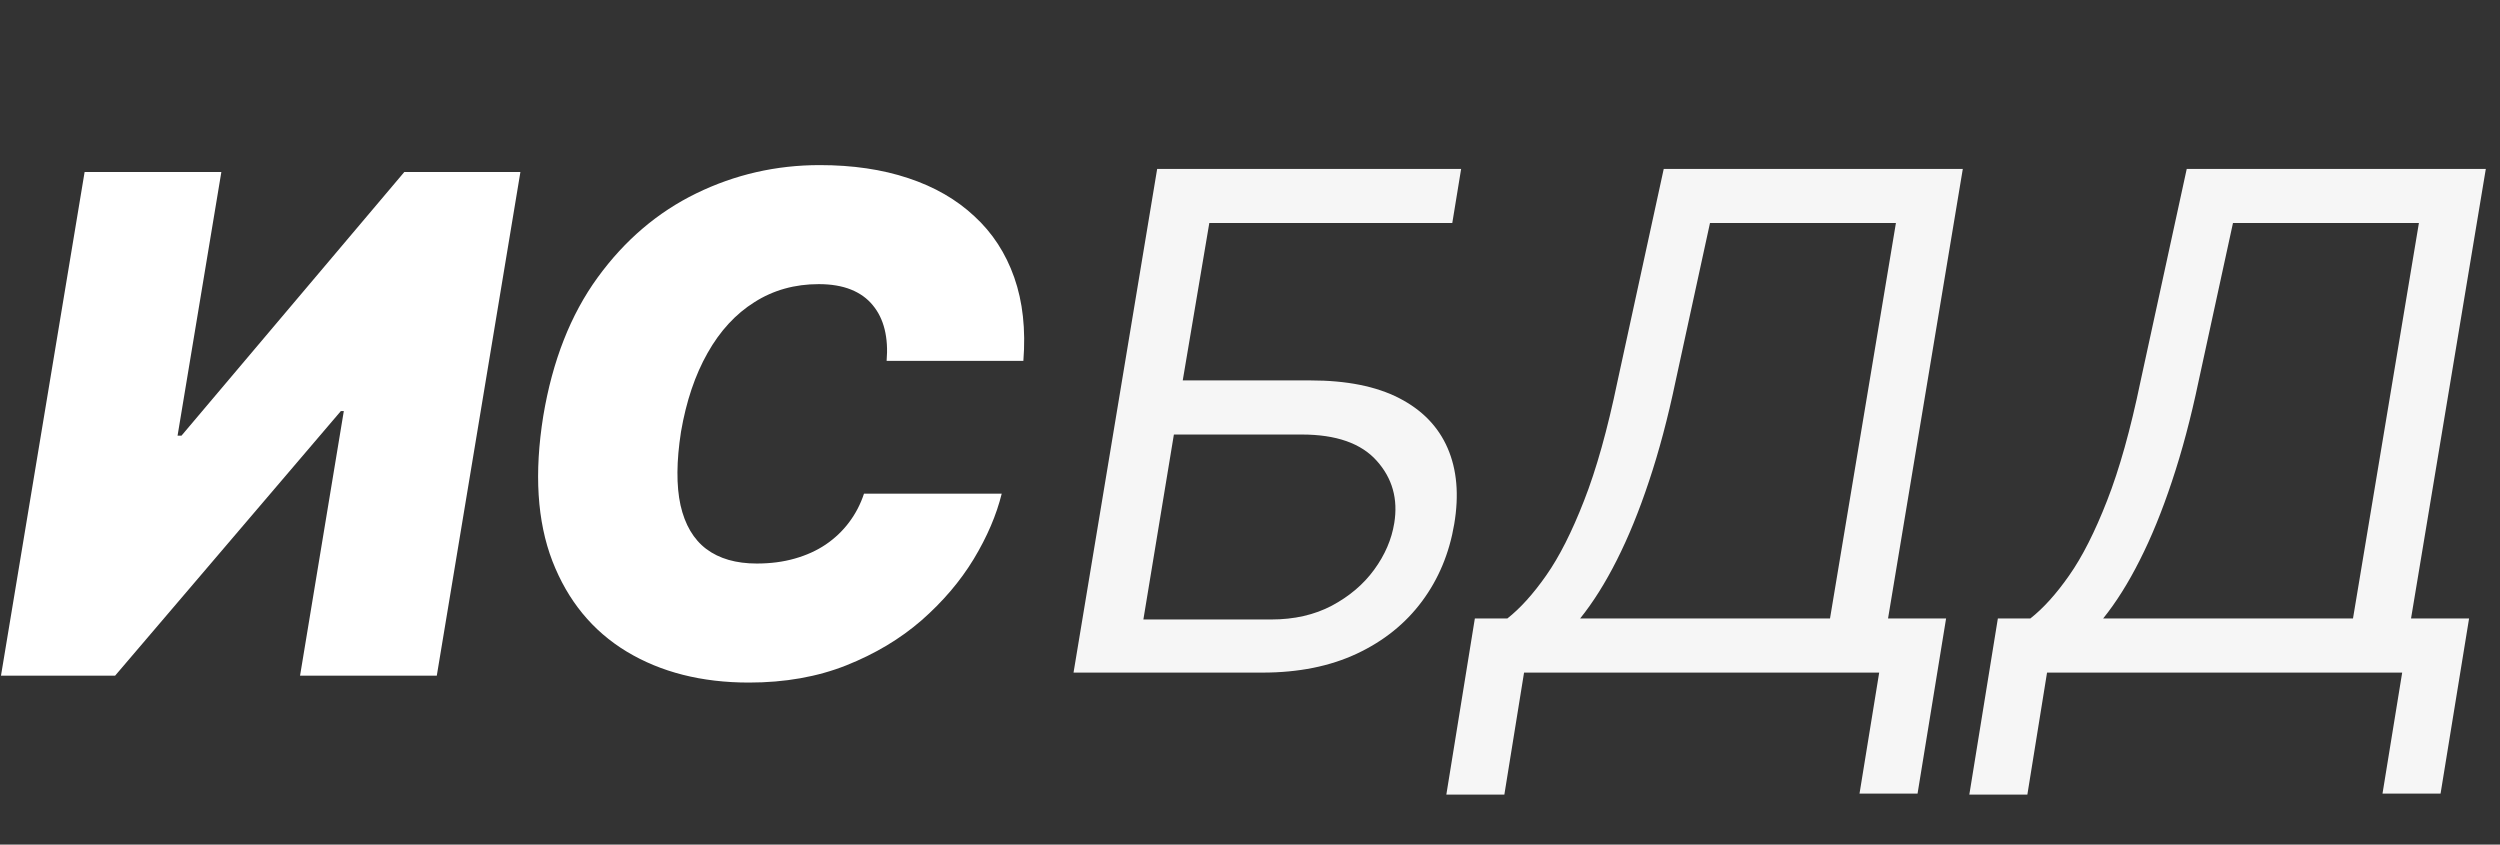 <?xml version="1.0" encoding="UTF-8"?> <svg xmlns="http://www.w3.org/2000/svg" width="148" height="50" viewBox="0 0 148 50" fill="none"><rect x="0" y="0" width="148" height="50" fill="#333333" stroke="none"/><path d="M63.553 39.818L68.504 10H86.499L85.975 13.203H71.591L70.018 22.521H77.588C79.725 22.521 81.472 22.871 82.831 23.57C84.189 24.268 85.145 25.254 85.698 26.525C86.251 27.797 86.382 29.296 86.091 31.024C85.8 32.752 85.165 34.276 84.184 35.596C83.204 36.916 81.918 37.95 80.326 38.697C78.734 39.444 76.871 39.818 74.736 39.818H63.553ZM67.688 36.673H75.26C76.618 36.673 77.811 36.401 78.841 35.858C79.879 35.305 80.715 34.596 81.346 33.732C81.986 32.859 82.383 31.937 82.54 30.966C82.772 29.539 82.427 28.311 81.505 27.282C80.584 26.244 79.103 25.724 77.064 25.724H69.494L67.688 36.673ZM85.623 47.04L87.311 36.615H89.234C89.999 36.013 90.766 35.164 91.534 34.067C92.311 32.961 93.058 31.485 93.775 29.641C94.504 27.787 95.163 25.433 95.755 22.58L98.493 10H116.198L111.772 36.615H115.208L113.519 46.982H110.083L111.248 39.818H90.224L89.058 47.04H85.623ZM93.543 36.615H108.336L112.238 13.203H101.231L99.192 22.58C98.736 24.754 98.212 26.724 97.62 28.491C97.037 30.248 96.401 31.805 95.713 33.164C95.032 34.514 94.309 35.664 93.543 36.615ZM116.584 47.04L118.273 36.615H120.195C120.962 36.013 121.729 35.164 122.495 34.067C123.272 32.961 124.019 31.485 124.738 29.641C125.466 27.787 126.126 25.433 126.718 22.58L129.455 10H147.16L142.733 36.615H146.169L144.481 46.982H141.044L142.209 39.818H121.185L120.02 47.04H116.584ZM124.505 36.615H139.297L143.199 13.203H132.192L130.154 22.58C129.698 24.754 129.173 26.724 128.581 28.491C127.999 30.248 127.363 31.805 126.674 33.164C125.995 34.514 125.271 35.664 124.505 36.615Z" fill="#F6F6F6"></path><path d="M5.009 10.182H13.104L10.512 25.79H10.745L23.936 10.182H30.808L25.858 40H17.763L20.354 24.334H20.18L6.814 40H0.058L5.009 10.182ZM60.583 21.364H52.488C52.546 20.674 52.507 20.053 52.371 19.5C52.235 18.947 52.002 18.471 51.672 18.073C51.342 17.666 50.91 17.355 50.376 17.141C49.843 16.928 49.207 16.821 48.469 16.821C47.052 16.821 45.785 17.175 44.669 17.884C43.553 18.583 42.626 19.587 41.888 20.898C41.151 22.198 40.626 23.751 40.316 25.557C40.044 27.304 40.034 28.755 40.287 29.91C40.549 31.065 41.058 31.929 41.815 32.502C42.582 33.075 43.577 33.361 44.8 33.361C45.615 33.361 46.363 33.264 47.042 33.07C47.731 32.876 48.343 32.599 48.877 32.24C49.42 31.871 49.881 31.434 50.26 30.929C50.648 30.415 50.944 29.847 51.148 29.226H59.301C58.991 30.488 58.438 31.779 57.642 33.099C56.846 34.409 55.817 35.617 54.555 36.724C53.293 37.821 51.808 38.709 50.1 39.389C48.392 40.068 46.47 40.408 44.334 40.408C41.539 40.408 39.127 39.796 37.098 38.573C35.079 37.35 33.613 35.564 32.701 33.215C31.798 30.866 31.619 28.003 32.162 24.625C32.706 21.364 33.778 18.631 35.38 16.428C36.981 14.225 38.928 12.565 41.218 11.448C43.509 10.332 45.945 9.774 48.527 9.774C50.478 9.774 52.225 10.031 53.769 10.546C55.322 11.06 56.627 11.812 57.685 12.803C58.753 13.783 59.539 14.991 60.044 16.428C60.549 17.864 60.728 19.51 60.583 21.364Z" fill="white"></path></svg> 